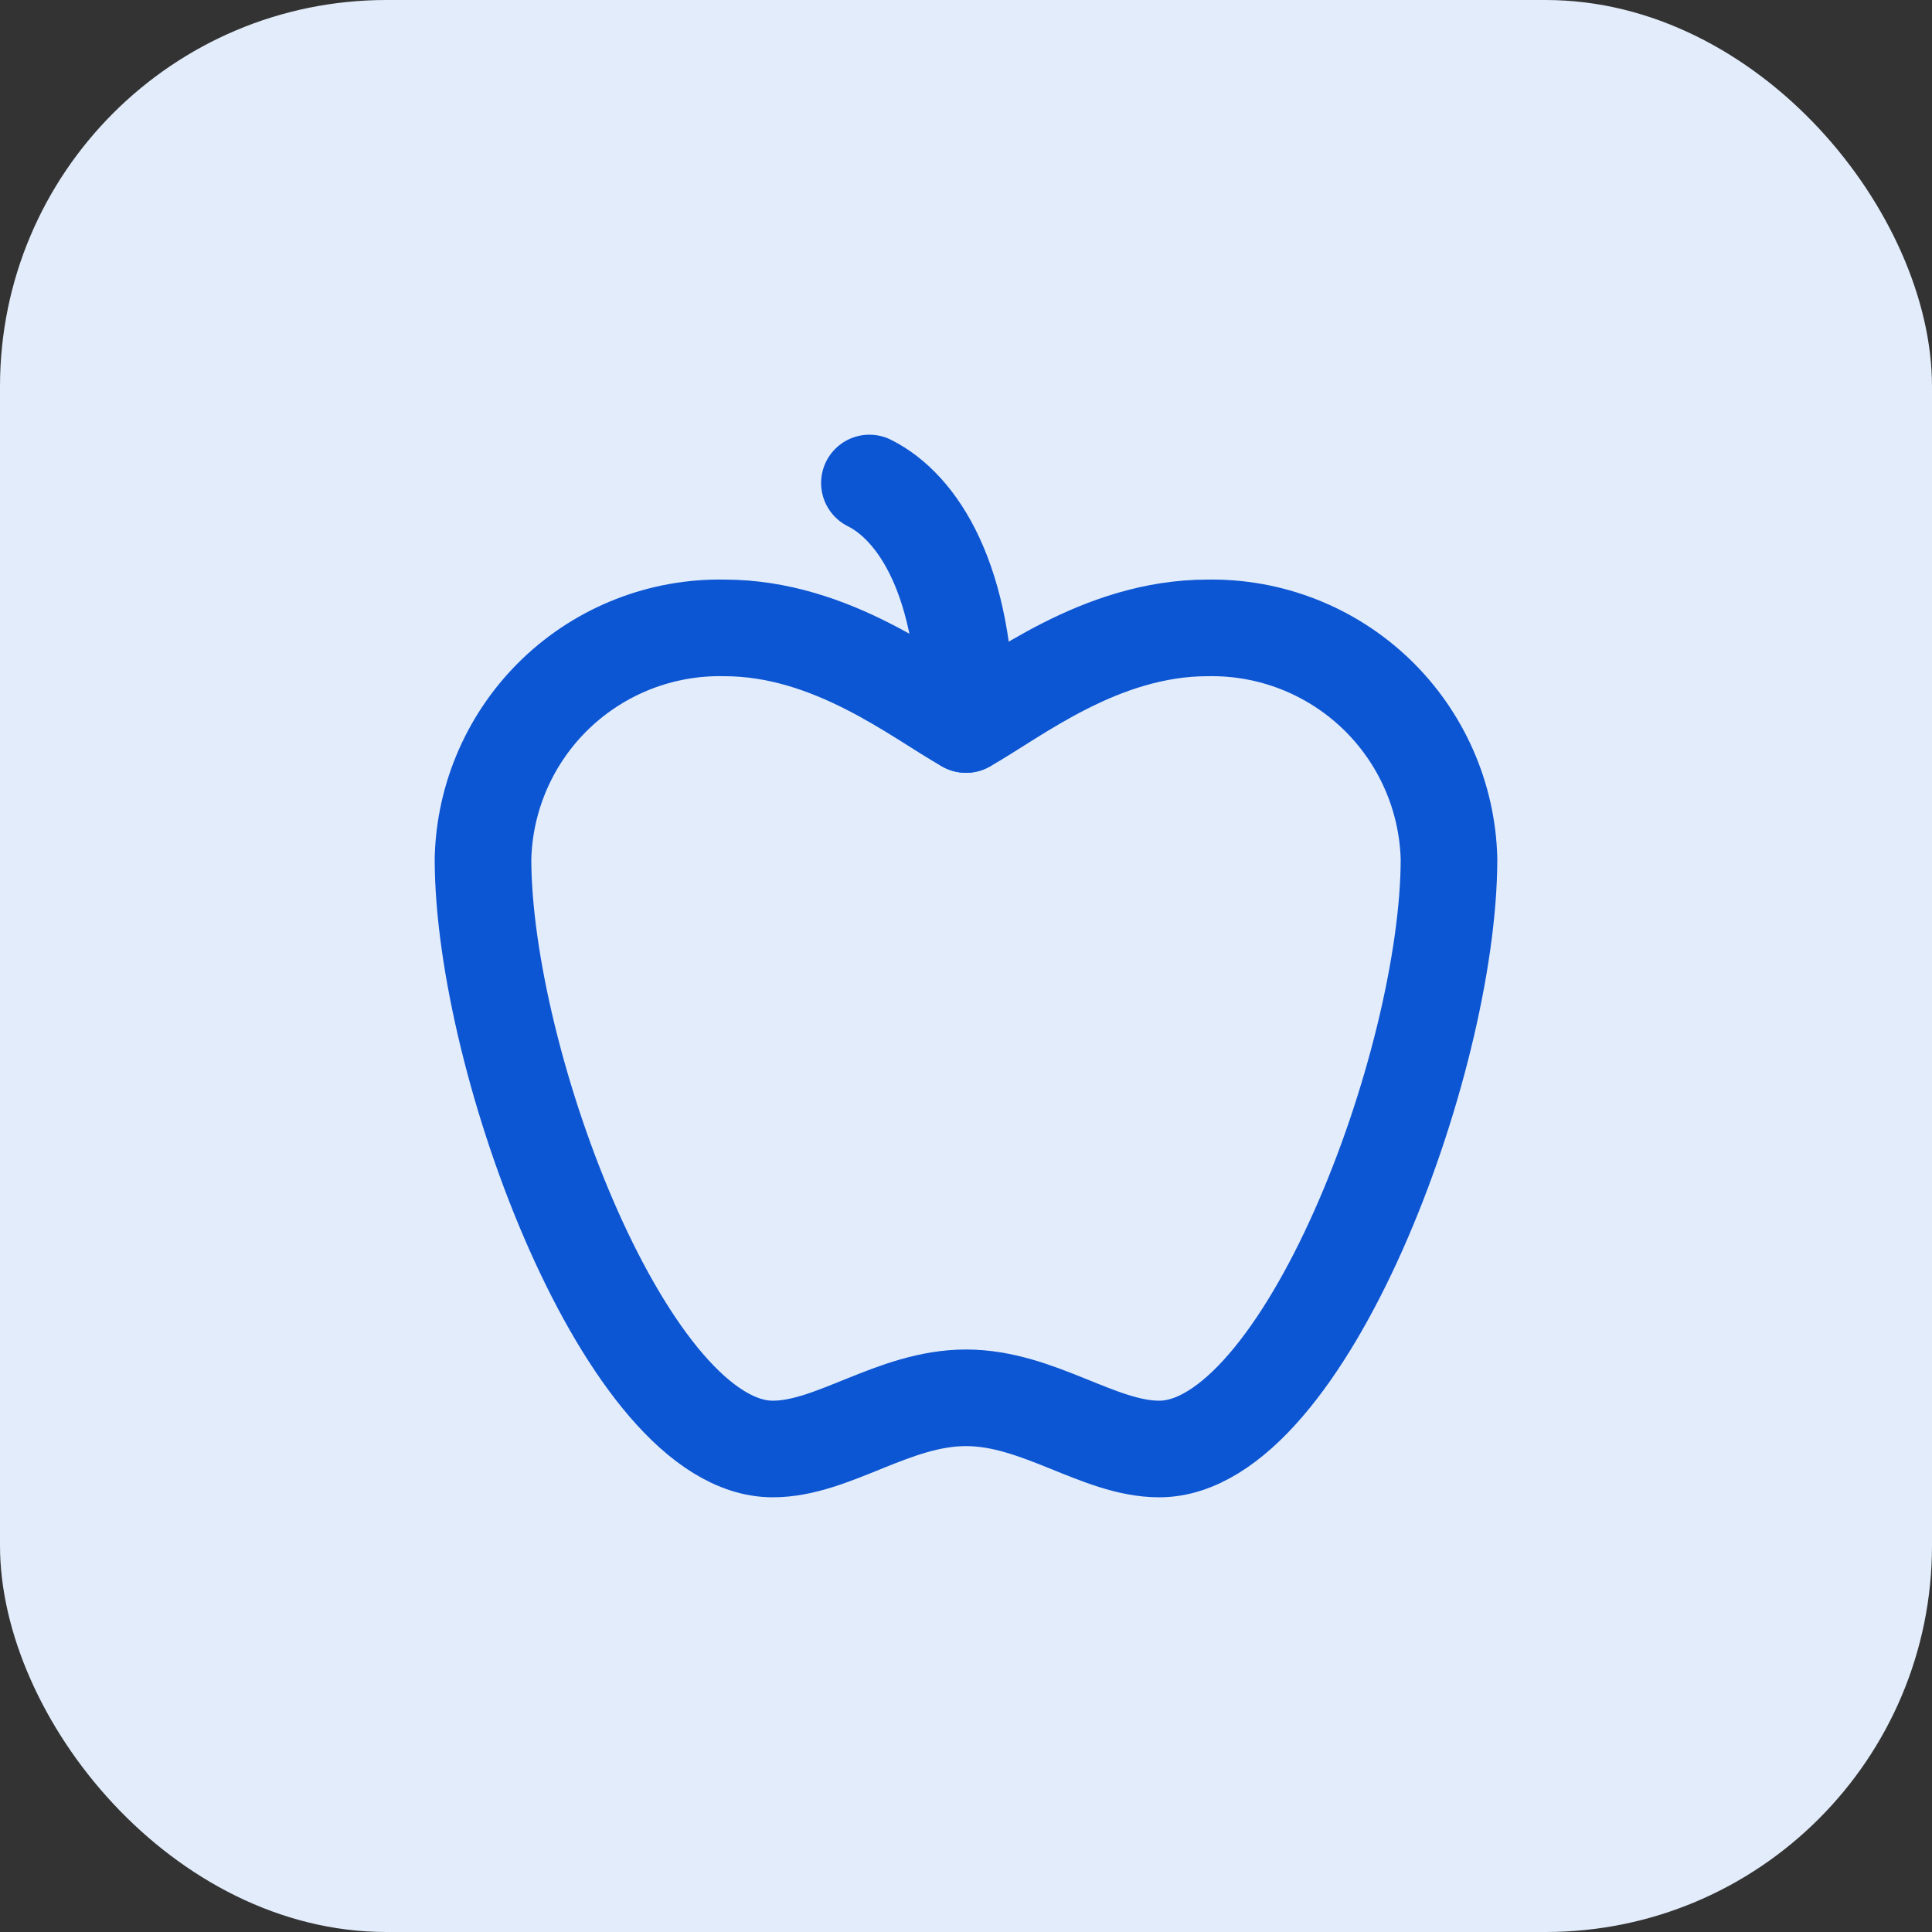 <svg width="40" height="40" viewBox="0 0 40 40" fill="none" xmlns="http://www.w3.org/2000/svg">
<rect x="0" y="0" width="40" height="40" fill="#333333" stroke="none"/>
<rect width="40" height="40" rx="8" fill="#E2ECFA"/>
<path d="M20 28.94C21.5 28.94 22.75 30 24 30C27 30 30 22 30 17.78C29.966 16.485 29.421 15.255 28.485 14.36C27.548 13.465 26.296 12.976 25 13C22.78 13 21 14.44 20 15C19 14.44 17.22 13 15 13C13.704 12.973 12.45 13.461 11.512 14.357C10.575 15.253 10.031 16.484 10 17.78C10 22 13 30 16 30C17.25 30 18.5 28.94 20 28.94Z" stroke="#0C55D3" stroke-width="2" stroke-linecap="round" stroke-linejoin="round"/>
<path d="M18 10C19 10.5 20 12 20 15" stroke="#0C55D3" stroke-width="2" stroke-linecap="round" stroke-linejoin="round"/>
</svg>
